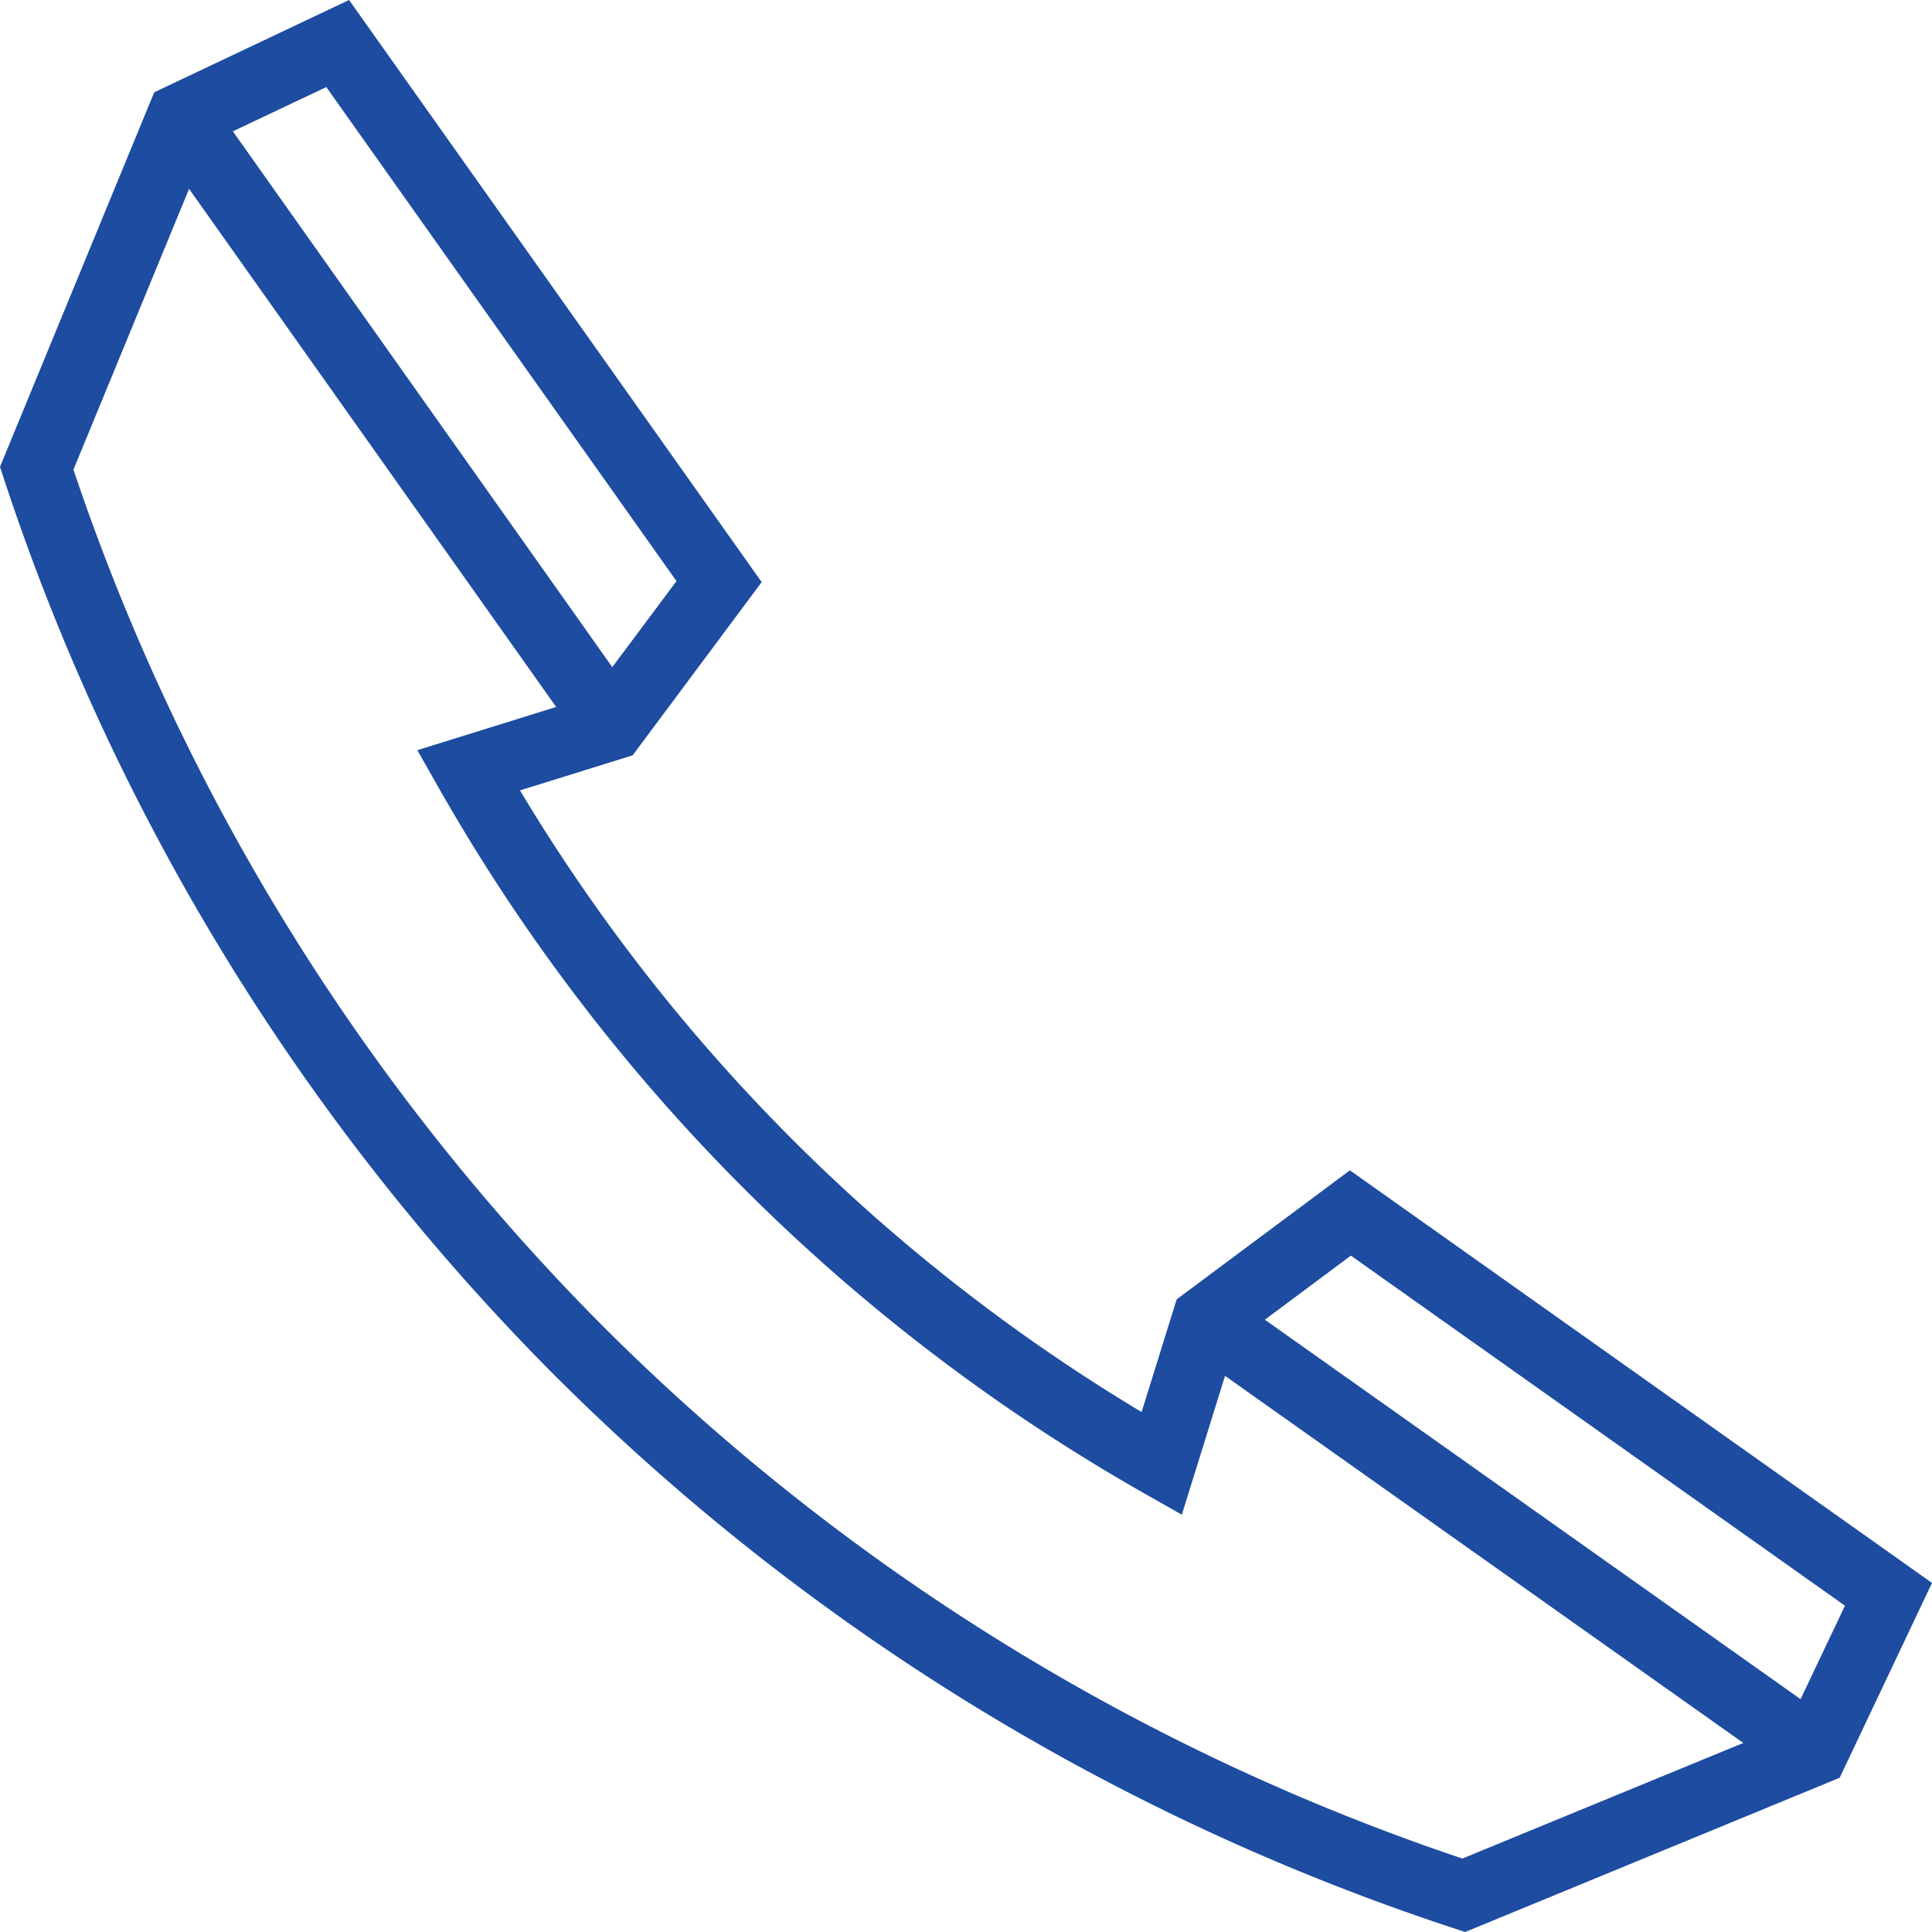 <svg xmlns="http://www.w3.org/2000/svg" width="65" height="65"><path fill="#1d4ca0" d="m45.416 39.374-5.828 4.341-1.18 3.791a60.858 60.858 0 0 1-20.914-20.914l3.791-1.18 4.341-5.828L11.744 0 5.189 3.105 0 15.706l.133.407a76.724 76.724 0 0 0 18.561 30.193 76.724 76.724 0 0 0 30.193 18.561l.407.133 12.6-5.189L65 53.256ZM22.76 19.551l-2.16 2.894L7.834 4.418l3.144-1.489ZM49.2 62.529a74.406 74.406 0 0 1-28.866-17.862A74.4 74.4 0 0 1 2.471 15.8l3.89-9.446 12.351 17.431-4.671 1.454.71 1.251A63.171 63.171 0 0 0 38.51 50.25l1.251.71 1.454-4.671L58.652 58.64Zm11.378-5.363L42.555 44.4l2.894-2.156 16.623 11.778Z"/></svg>